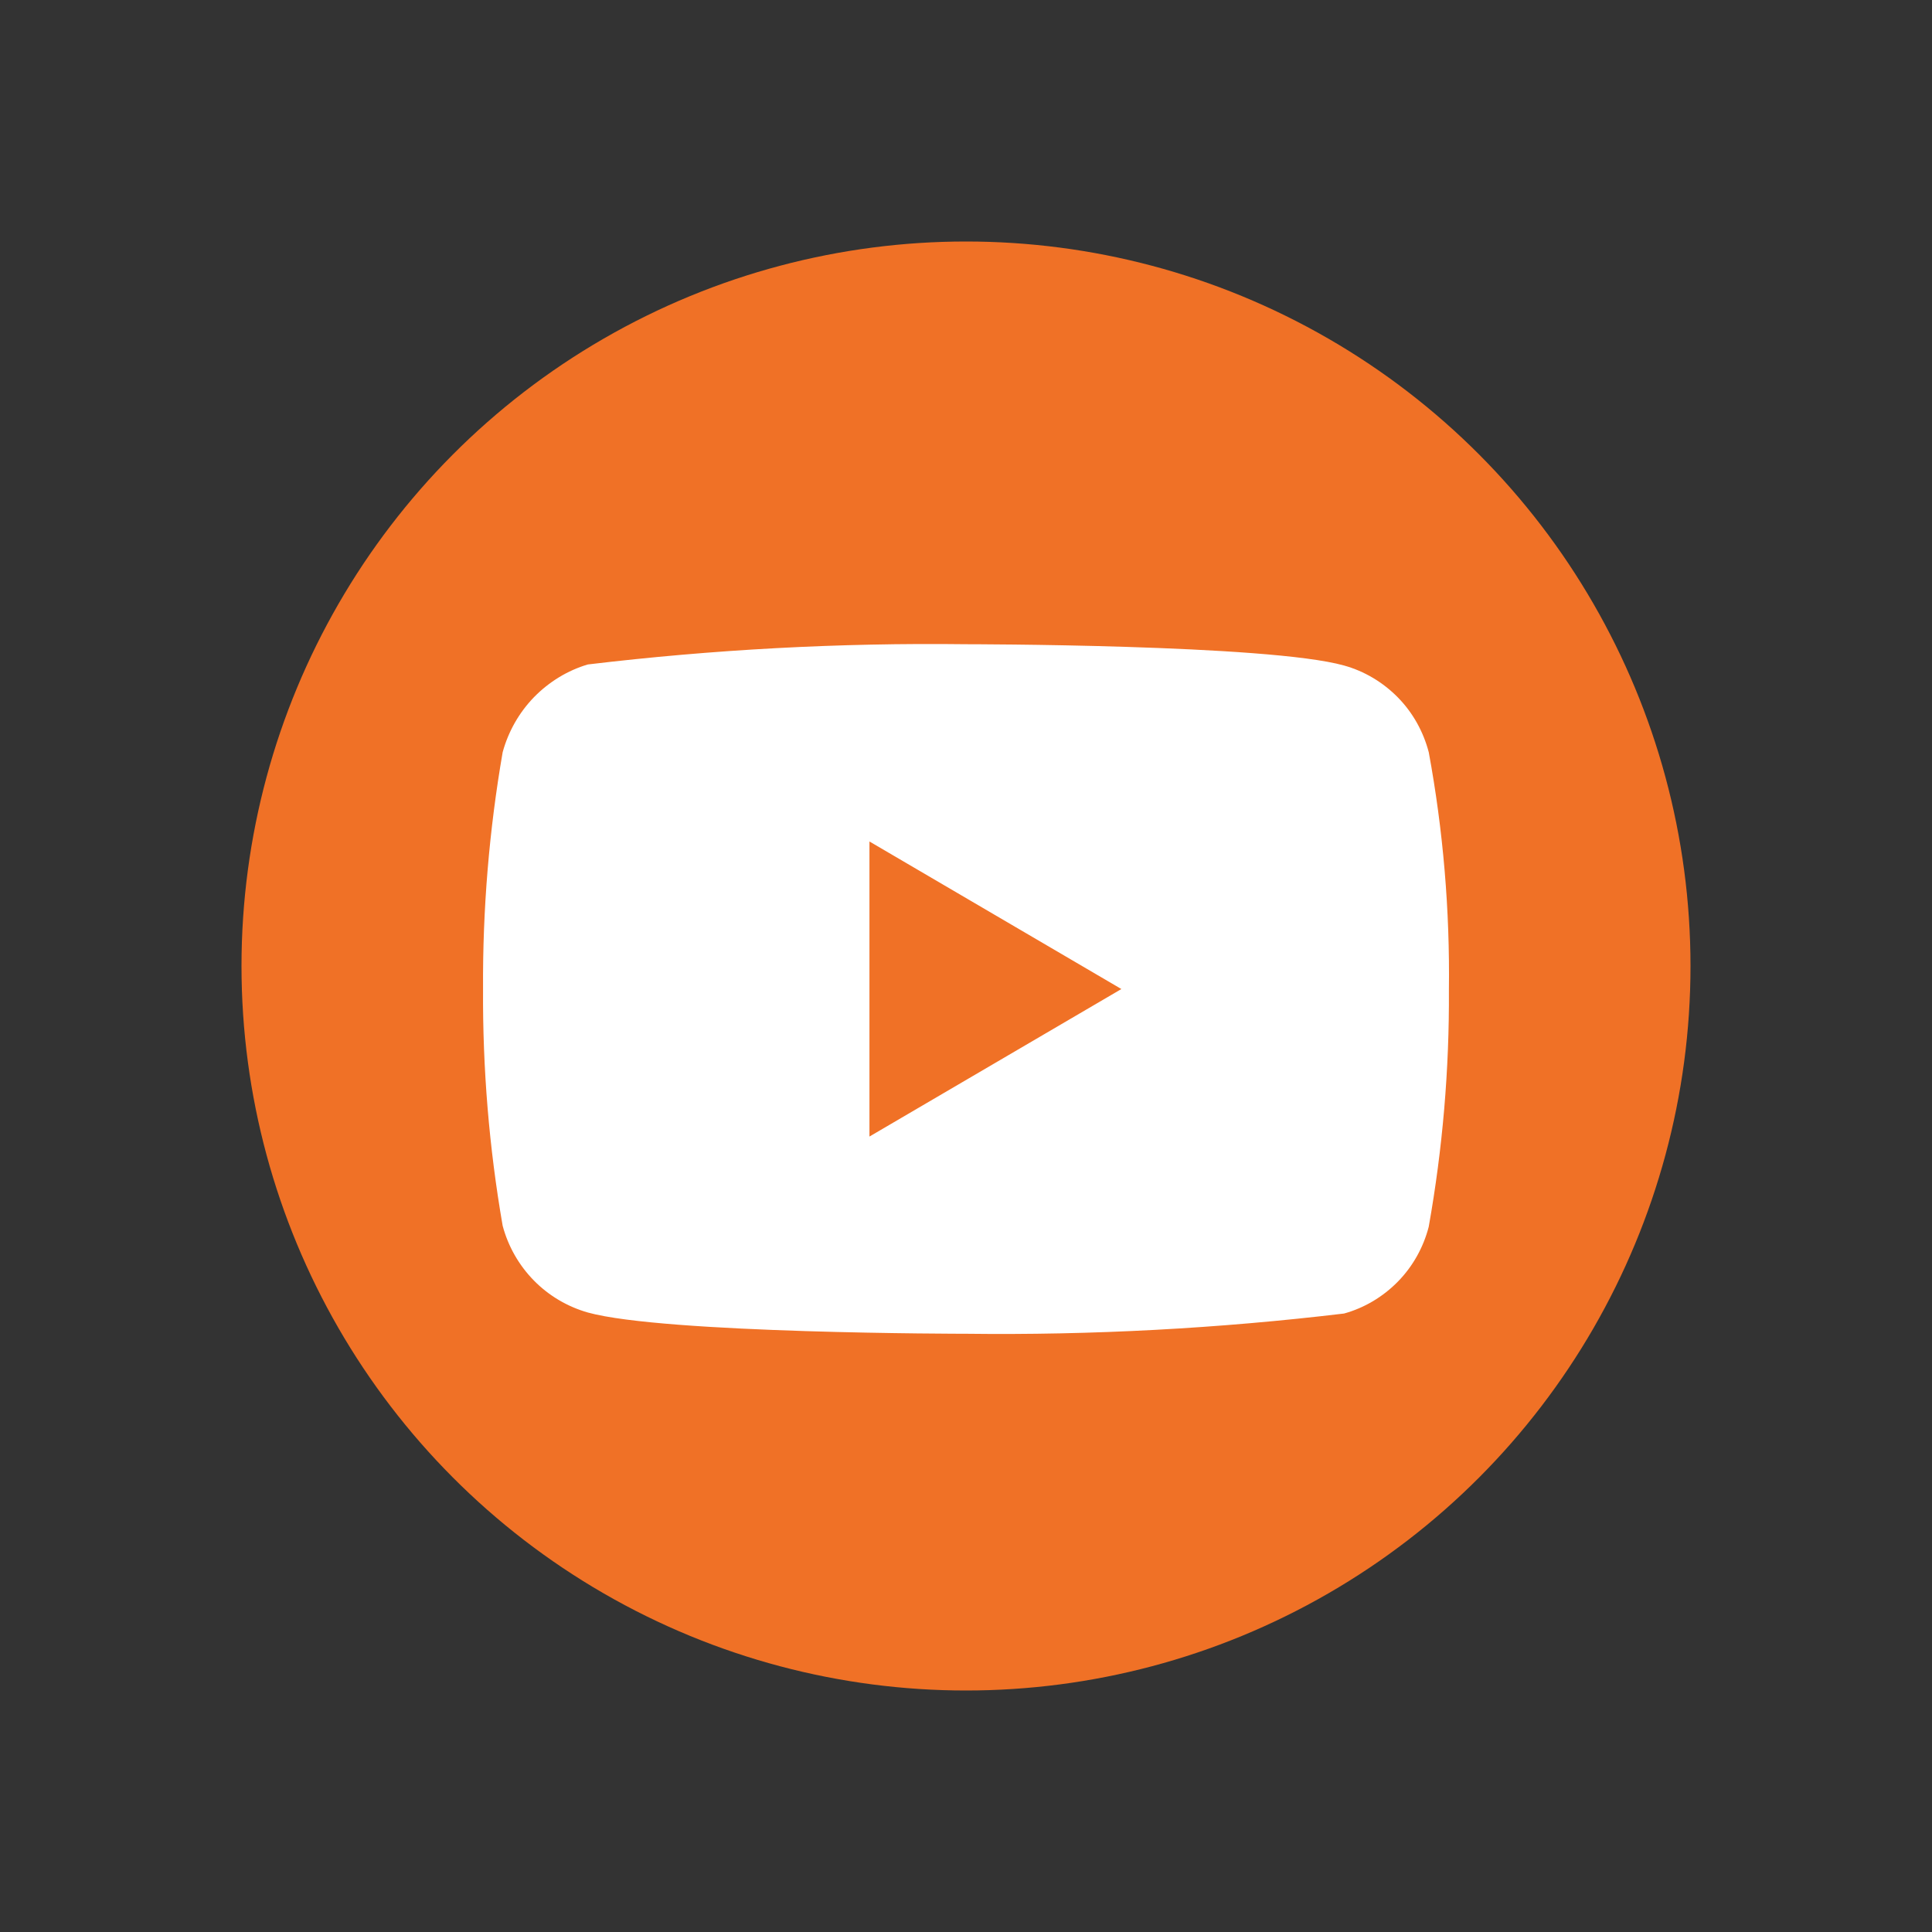<svg width="40" height="40" viewBox="0 0 40 40" fill="none" xmlns="http://www.w3.org/2000/svg">
<rect x="0" y="0" width="40" height="40" fill="#333333" stroke="none"/>
<circle cx="20" cy="20" r="15" fill="#F07126"/>
<path d="M29.581 15.575C29.468 15.142 29.247 14.751 28.943 14.441C28.63 14.123 28.246 13.895 27.828 13.779C26.263 13.338 19.994 13.338 19.994 13.338C17.381 13.306 14.768 13.446 12.17 13.757C11.752 13.881 11.369 14.114 11.055 14.435C10.747 14.753 10.524 15.145 10.407 15.574C10.127 17.19 9.991 18.832 10.001 20.476C9.991 22.119 10.126 23.76 10.407 25.378C10.521 25.806 10.744 26.196 11.053 26.511C11.362 26.826 11.747 27.053 12.17 27.174C13.756 27.614 19.994 27.614 19.994 27.614C22.611 27.646 25.227 27.506 27.828 27.195C28.246 27.079 28.63 26.852 28.943 26.533C29.251 26.218 29.47 25.826 29.58 25.4C29.868 23.784 30.008 22.142 29.998 20.497C30.019 18.845 29.88 17.196 29.581 15.575ZM18.001 23.531V17.422L23.217 20.477L18.001 23.531Z" fill="white"/>
</svg>

